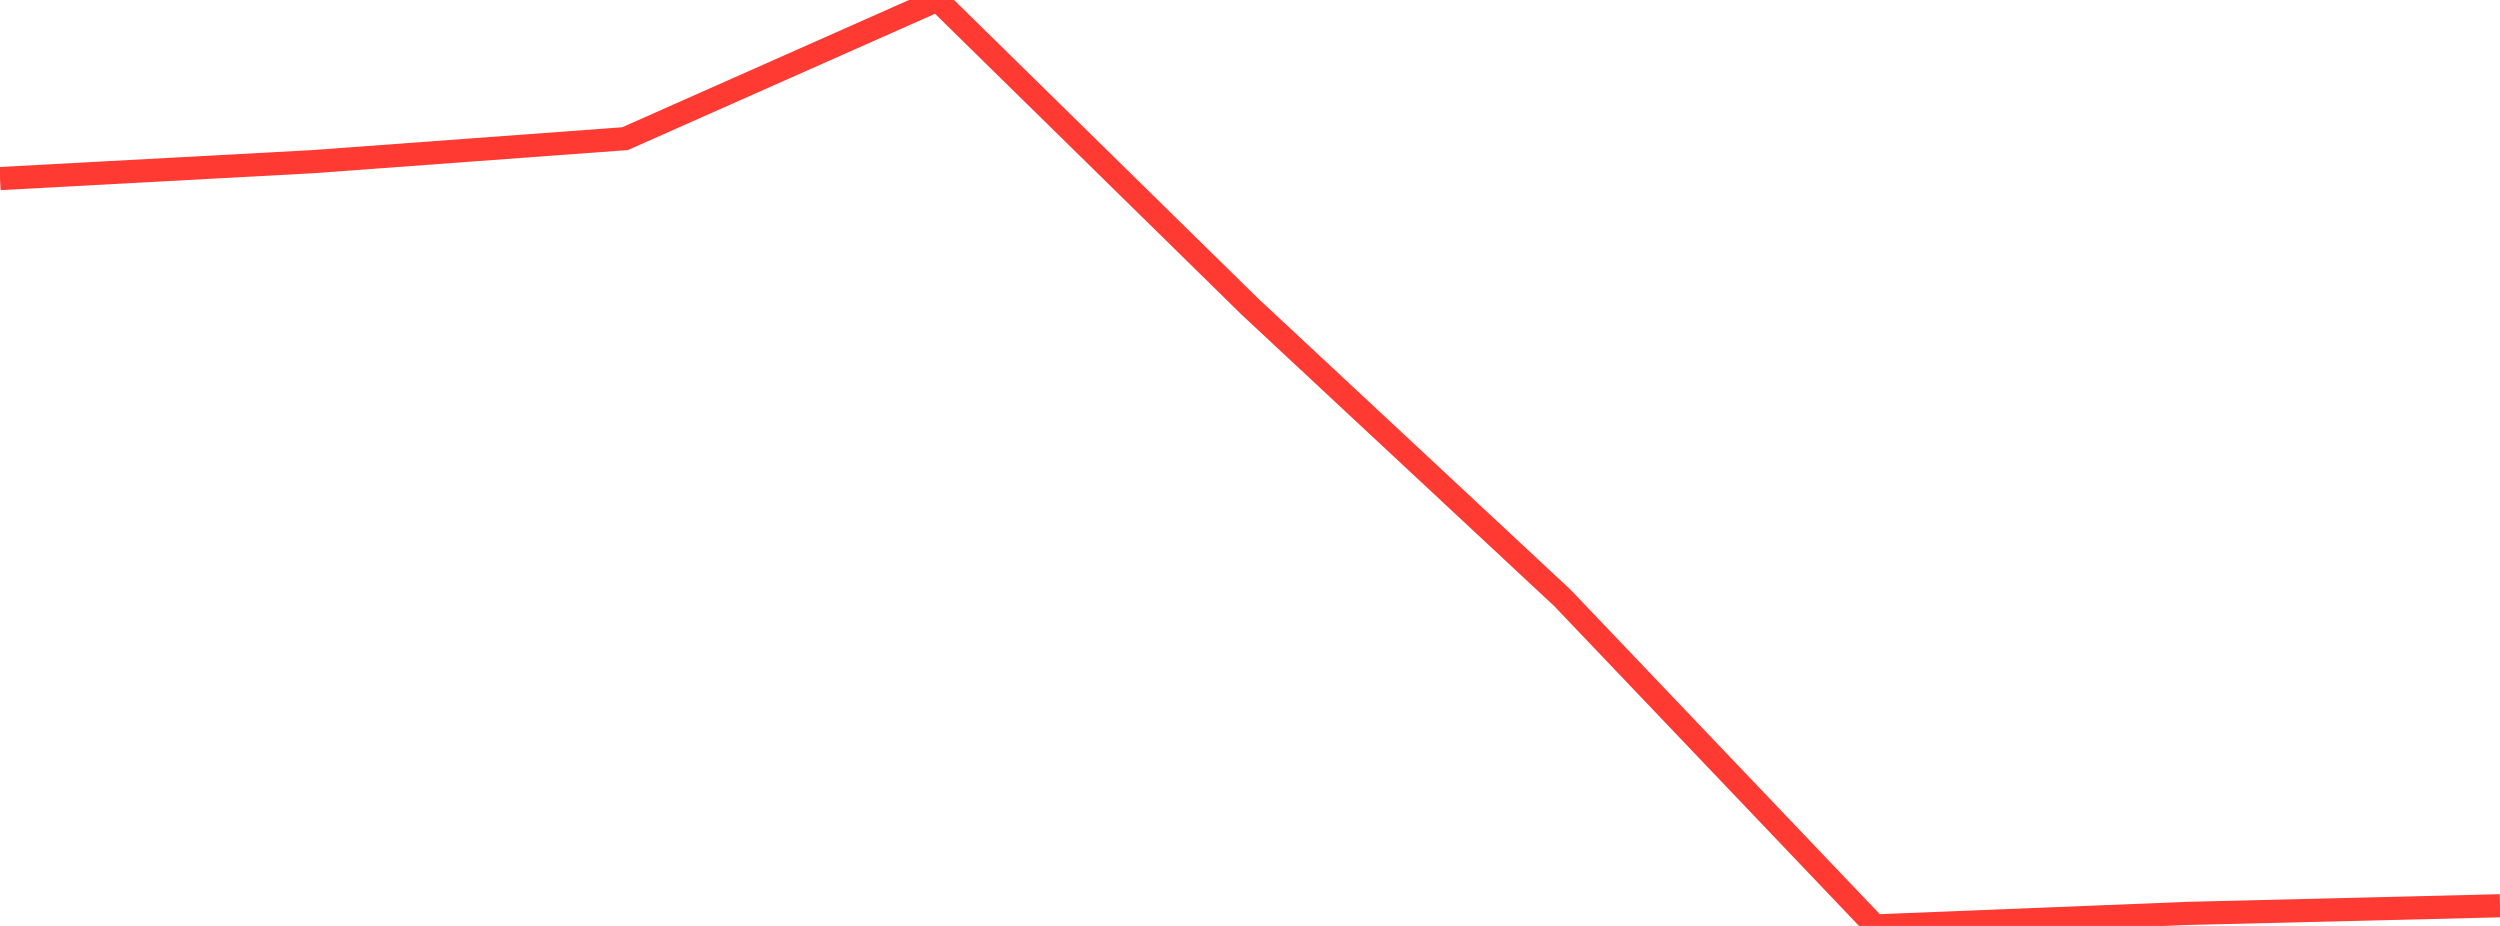 <?xml version="1.0" standalone="no"?>
<!DOCTYPE svg PUBLIC "-//W3C//DTD SVG 1.1//EN" "http://www.w3.org/Graphics/SVG/1.1/DTD/svg11.dtd">

<svg width="135" height="50" viewBox="0 0 135 50" preserveAspectRatio="none" 
  xmlns="http://www.w3.org/2000/svg"
  xmlns:xlink="http://www.w3.org/1999/xlink">


<polyline points="0.0, 9.643 16.875, 8.73 33.75, 7.488 50.625, 0.0 67.5, 16.562 84.375, 32.293 101.25, 50.0 118.125, 49.324 135.0, 48.911" fill="none" stroke="#ff3a33" stroke-width="1.25"/>

</svg>